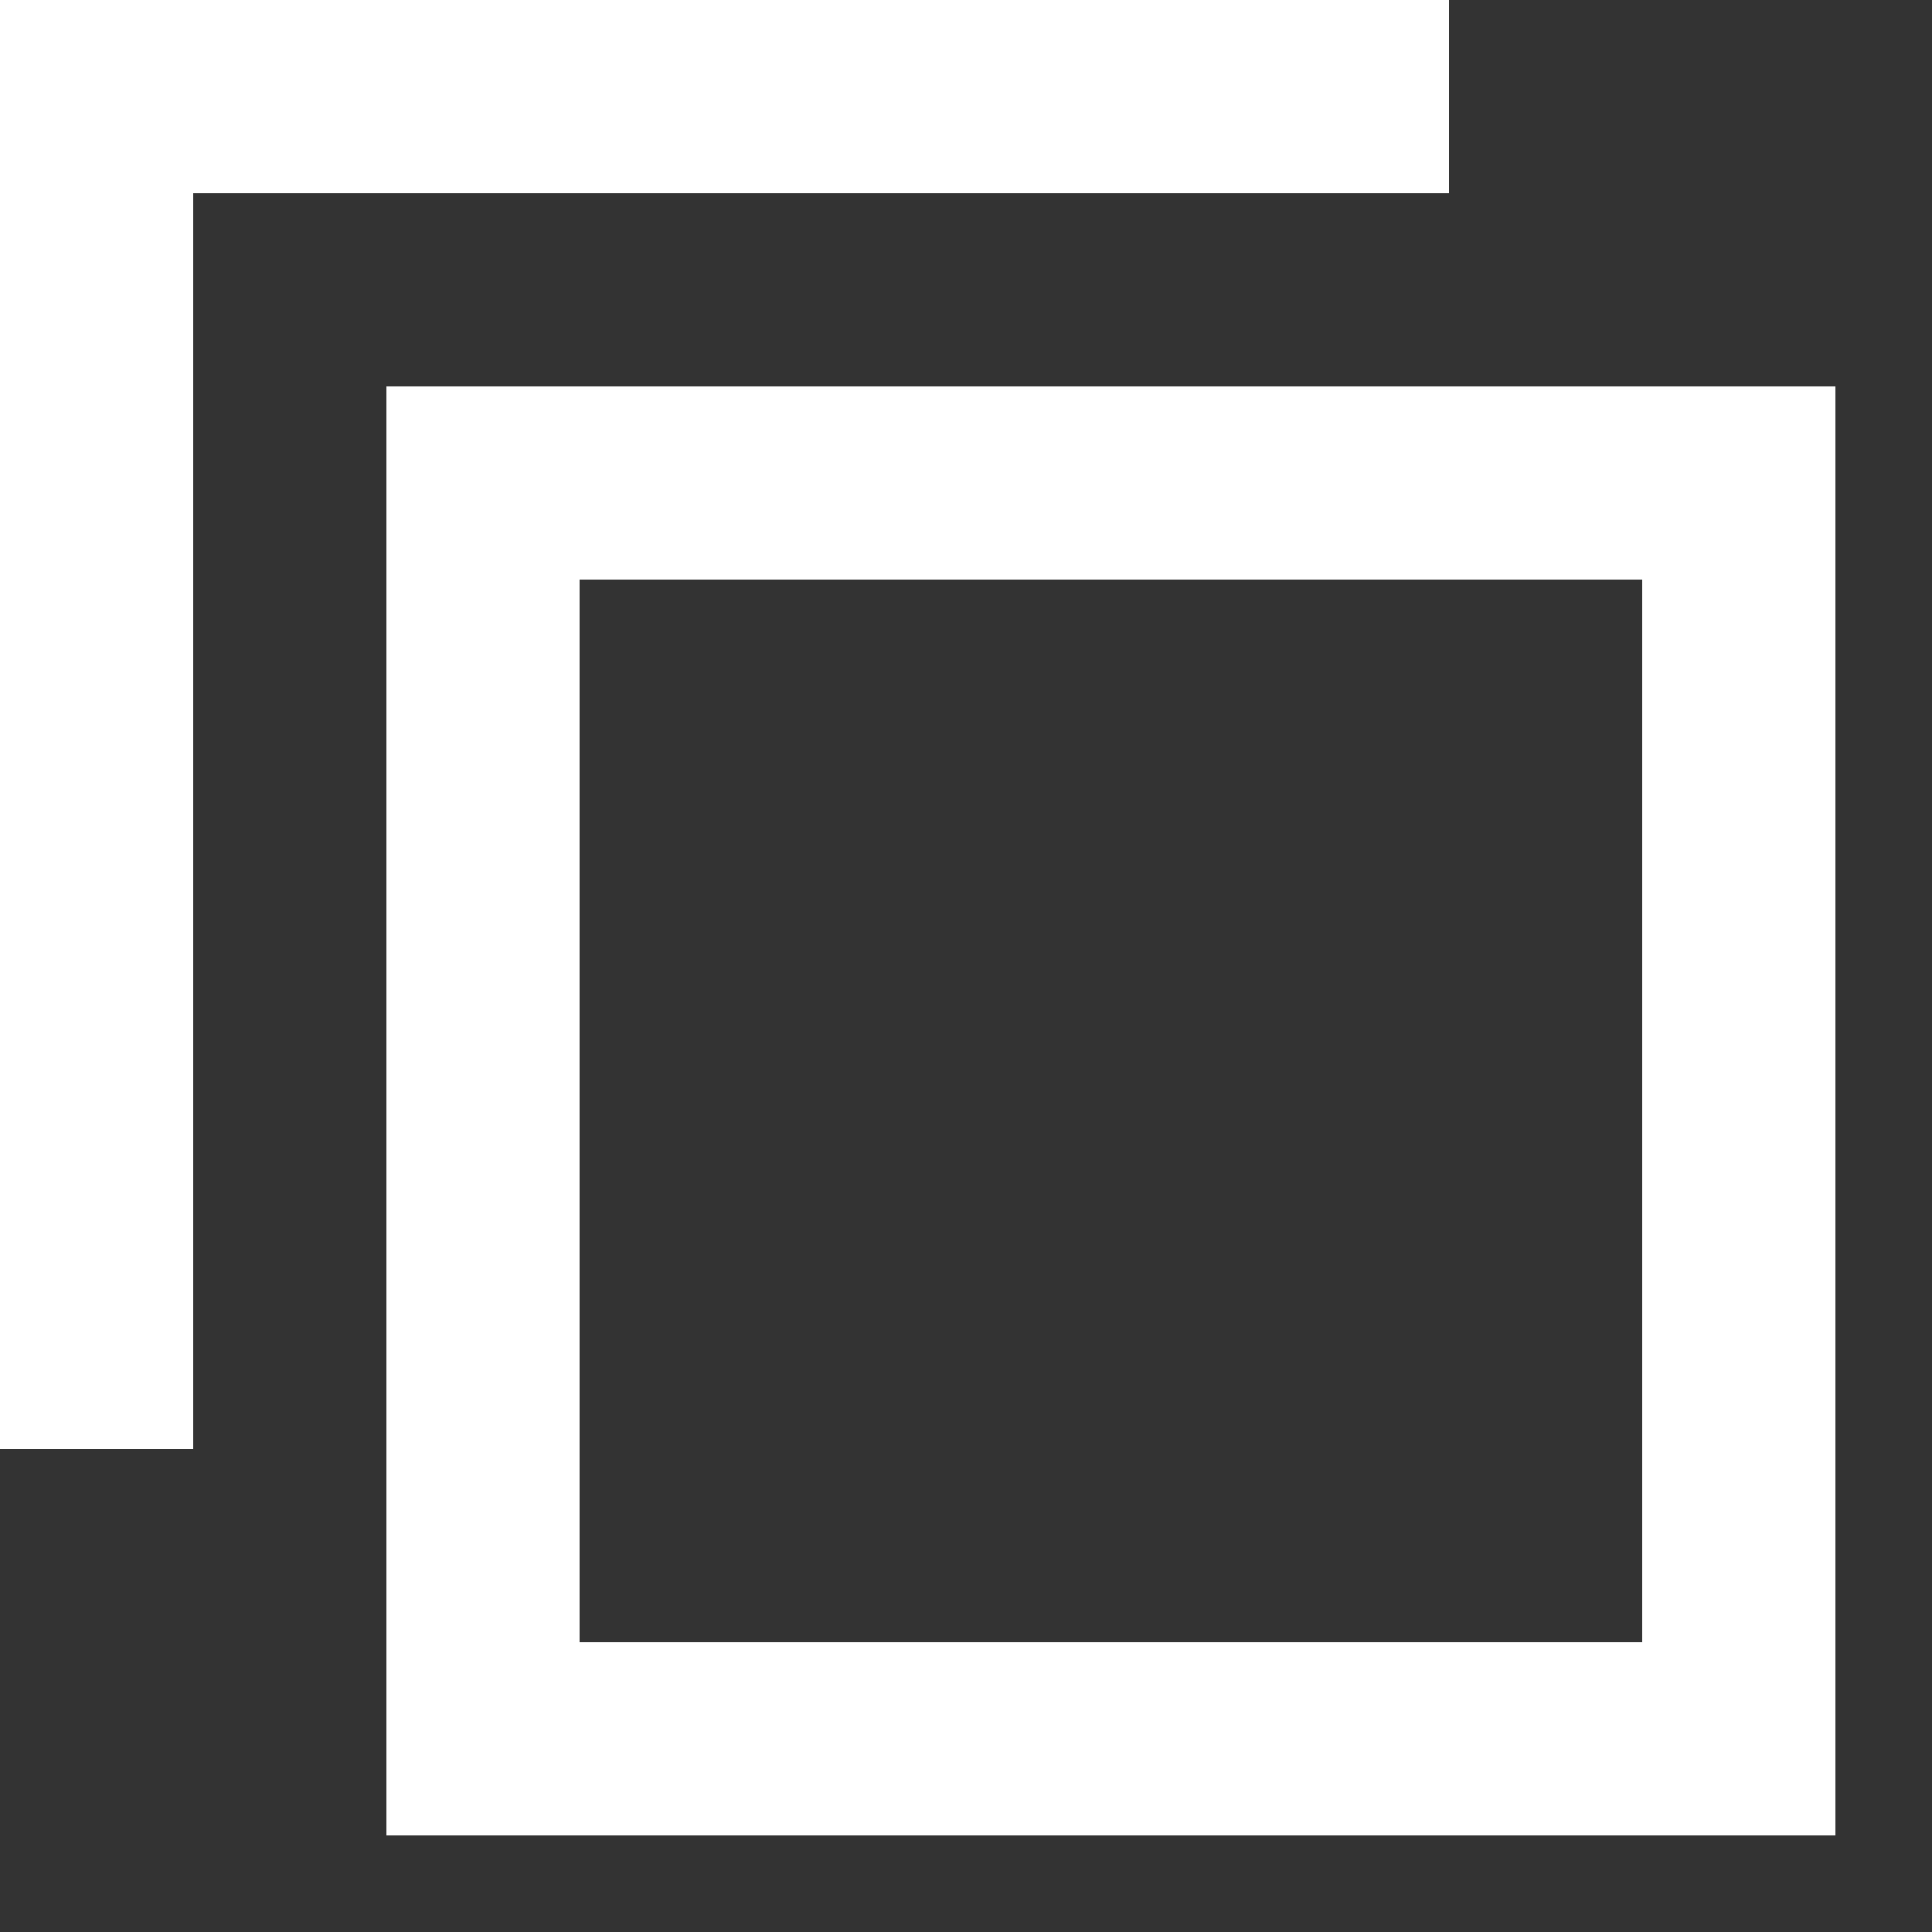 <svg  xmlns="http://www.w3.org/2000/svg" xmlns:xlink="http://www.w3.org/1999/xlink" width="20px" height="20px"><rect width="100%" height="100%" fill="#333333" stroke="none"/><path fill-rule="evenodd"  fill="rgb(255, 255, 255)" d="M17.1,19 L6.000,19 L4.000,19 L4.000,17 L4.000,6.000 L4.000,4.000 L6.000,4.000 L17,4.000 L19,4.000 L19,6.000 L19,17.1 L19,19 L17.1,19 ZM17,6.000 L6.000,6.000 L6.000,17 L17,17 L17,6.000 ZM2.000,15.000 L0.000,15.000 L0.000,2.000 L0.000,0.000 L2.000,0.000 L15.000,0.000 L15.000,2.000 L2.000,2.000 L2.000,15.000 Z"/></svg>